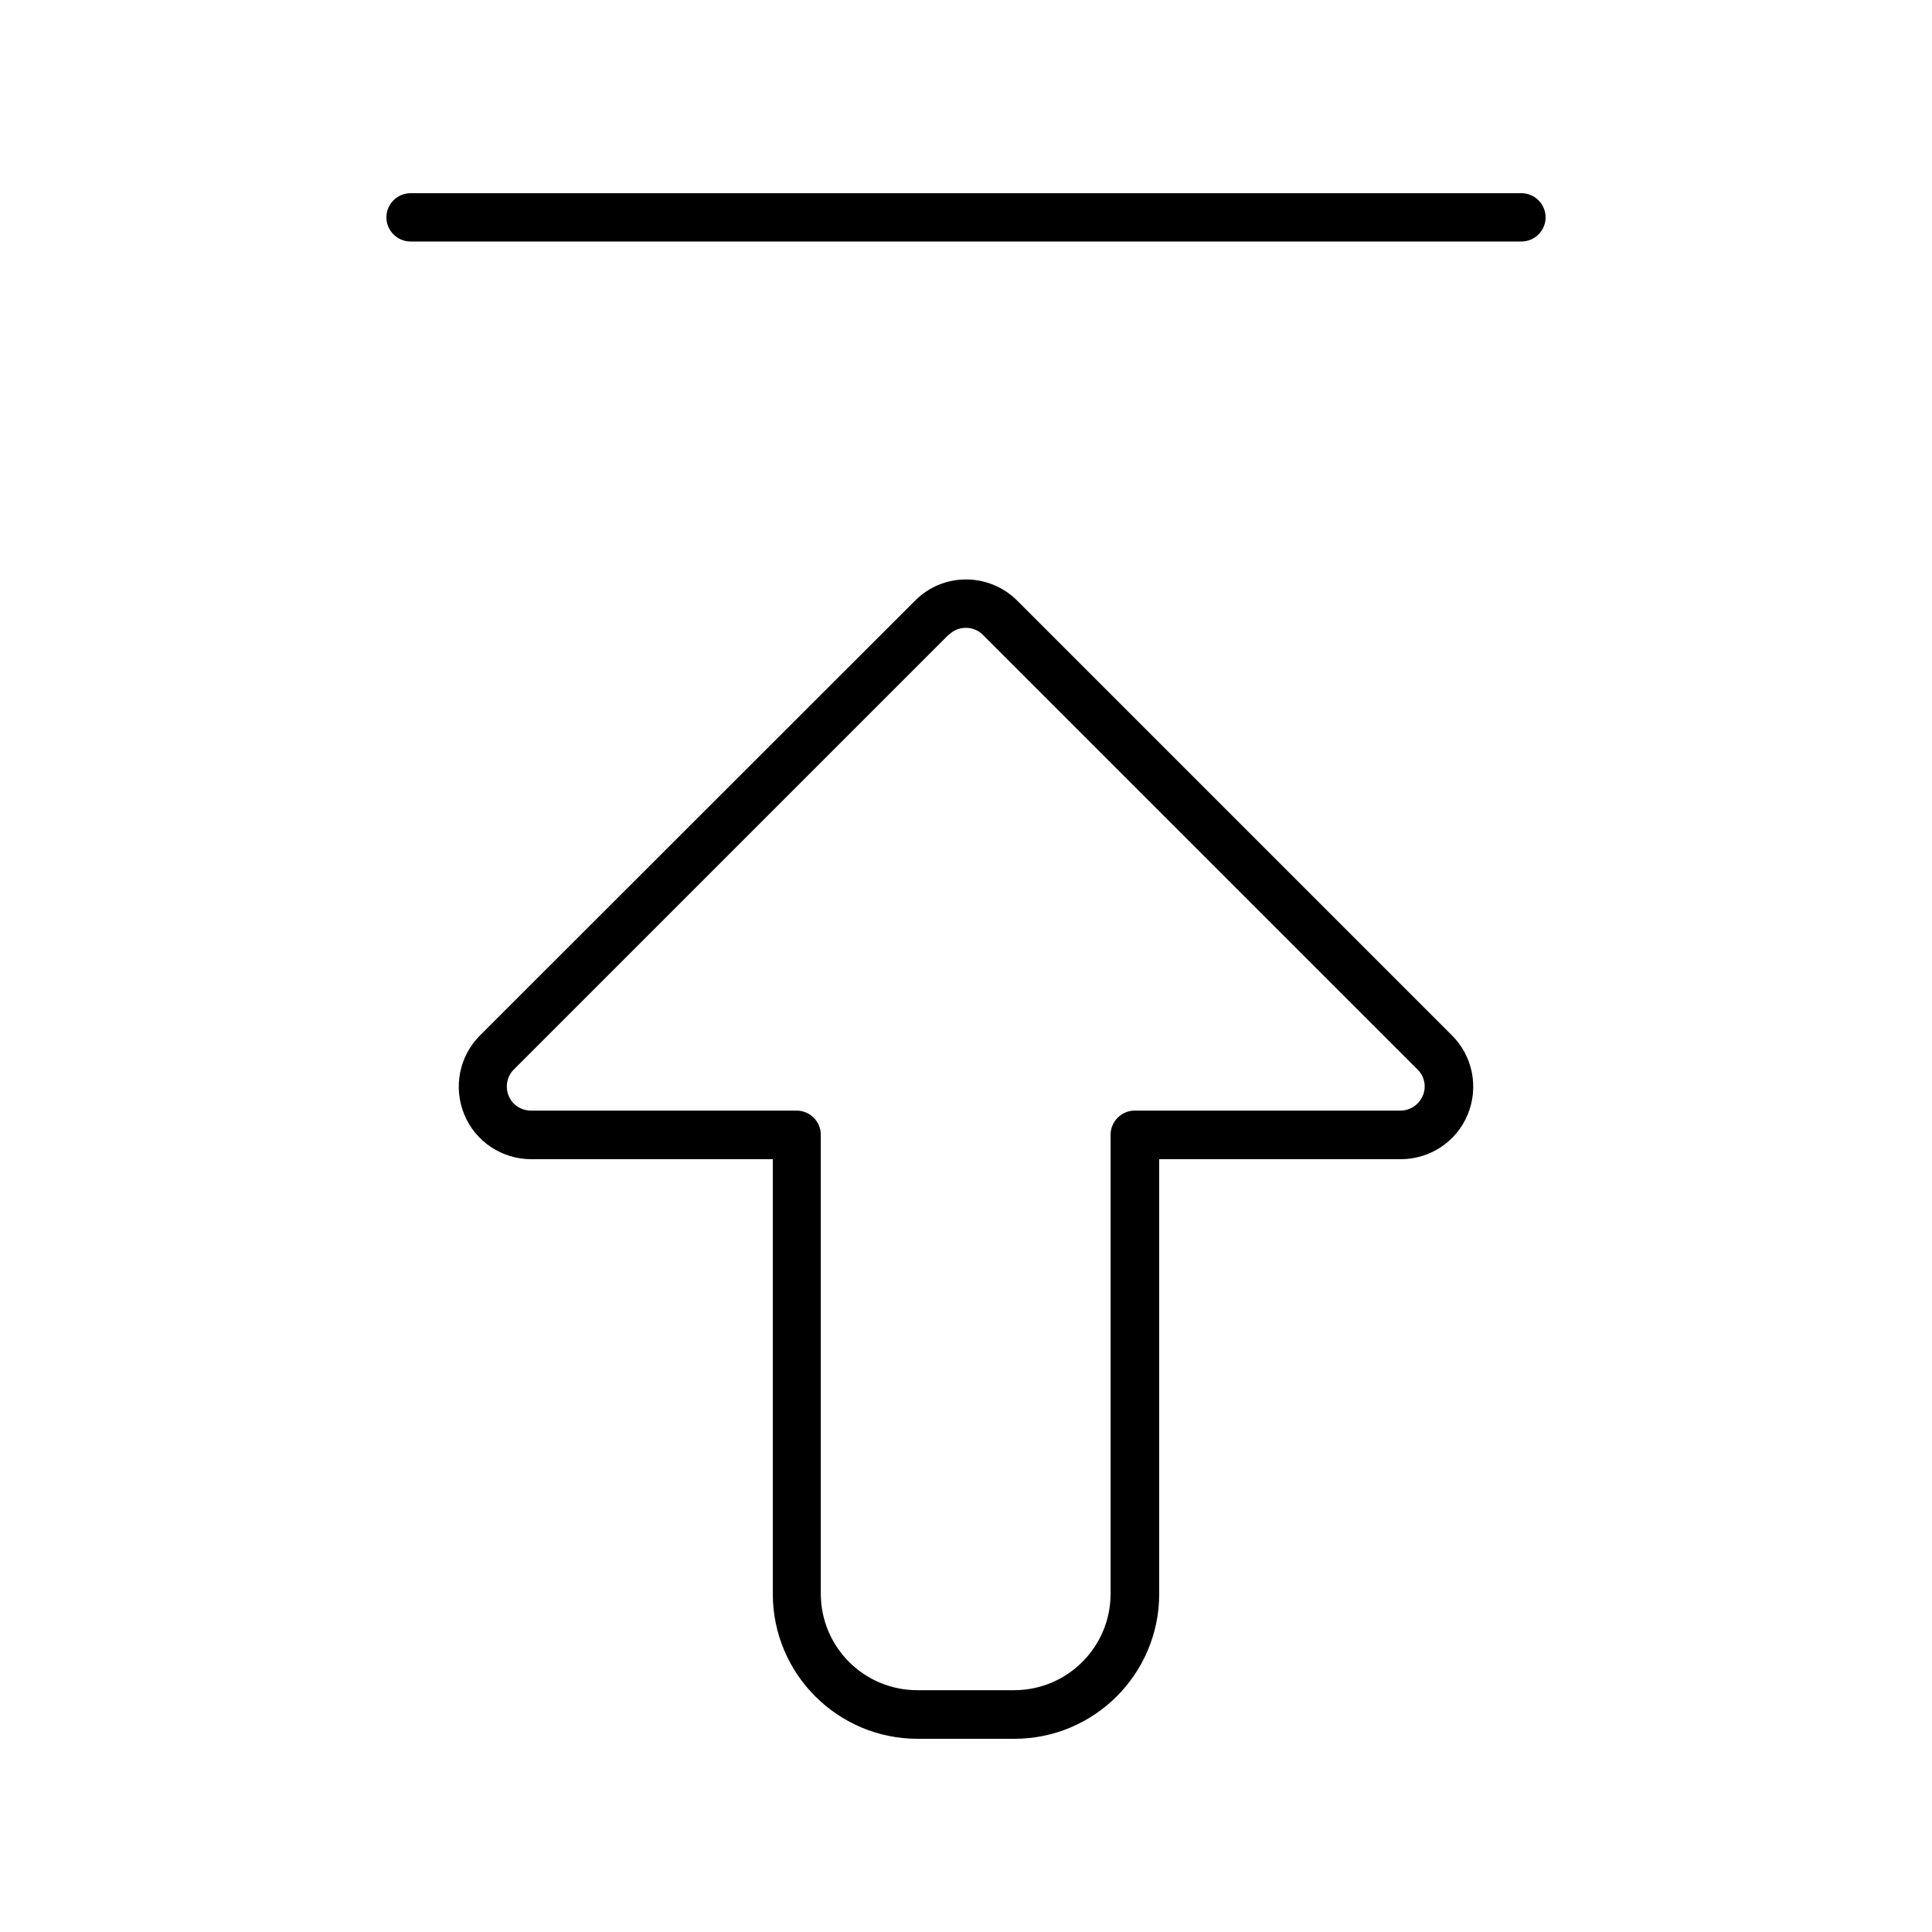 <svg xmlns="http://www.w3.org/2000/svg" viewBox="0 0 640 640"><!--! Font Awesome Pro 7.1.0 by @fontawesome - https://fontawesome.com License - https://fontawesome.com/license (Commercial License) Copyright 2025 Fonticons, Inc. --><path fill="currentColor" d="M128 72C128 76.4 131.6 80 136 80L504 80C508.4 80 512 76.4 512 72C512 67.6 508.4 64 504 64L136 64C131.6 64 128 67.6 128 72zM314.3 210.3C317.4 207.2 322.5 207.2 325.6 210.3L469.6 354.3C471.9 356.6 472.6 360 471.3 363C470 366 467.1 367.9 463.9 367.9L375.9 367.9C371.5 367.9 367.9 371.5 367.9 375.9L367.9 527.9C367.9 545.6 353.6 559.9 335.9 559.9L303.9 559.9C286.2 559.9 271.9 545.6 271.9 527.9L271.9 447.9L271.9 447.9L271.9 375.9C271.9 371.5 268.3 367.9 263.9 367.9L175.9 367.9C172.7 367.9 169.7 366 168.5 363C167.3 360 167.9 356.6 170.2 354.3L314.2 210.3zM256 448L256 448L256 528C256 554.5 277.5 576 304 576L336 576C362.5 576 384 554.5 384 528L384 384L464 384C473.7 384 482.5 378.2 486.2 369.2C489.9 360.2 487.9 349.9 481 343L337 199C327.6 189.6 312.4 189.6 303.1 199L159 343C152.1 349.9 150.1 360.2 153.8 369.2C157.5 378.2 166.3 384 176 384L256 384L256 448z"/></svg>